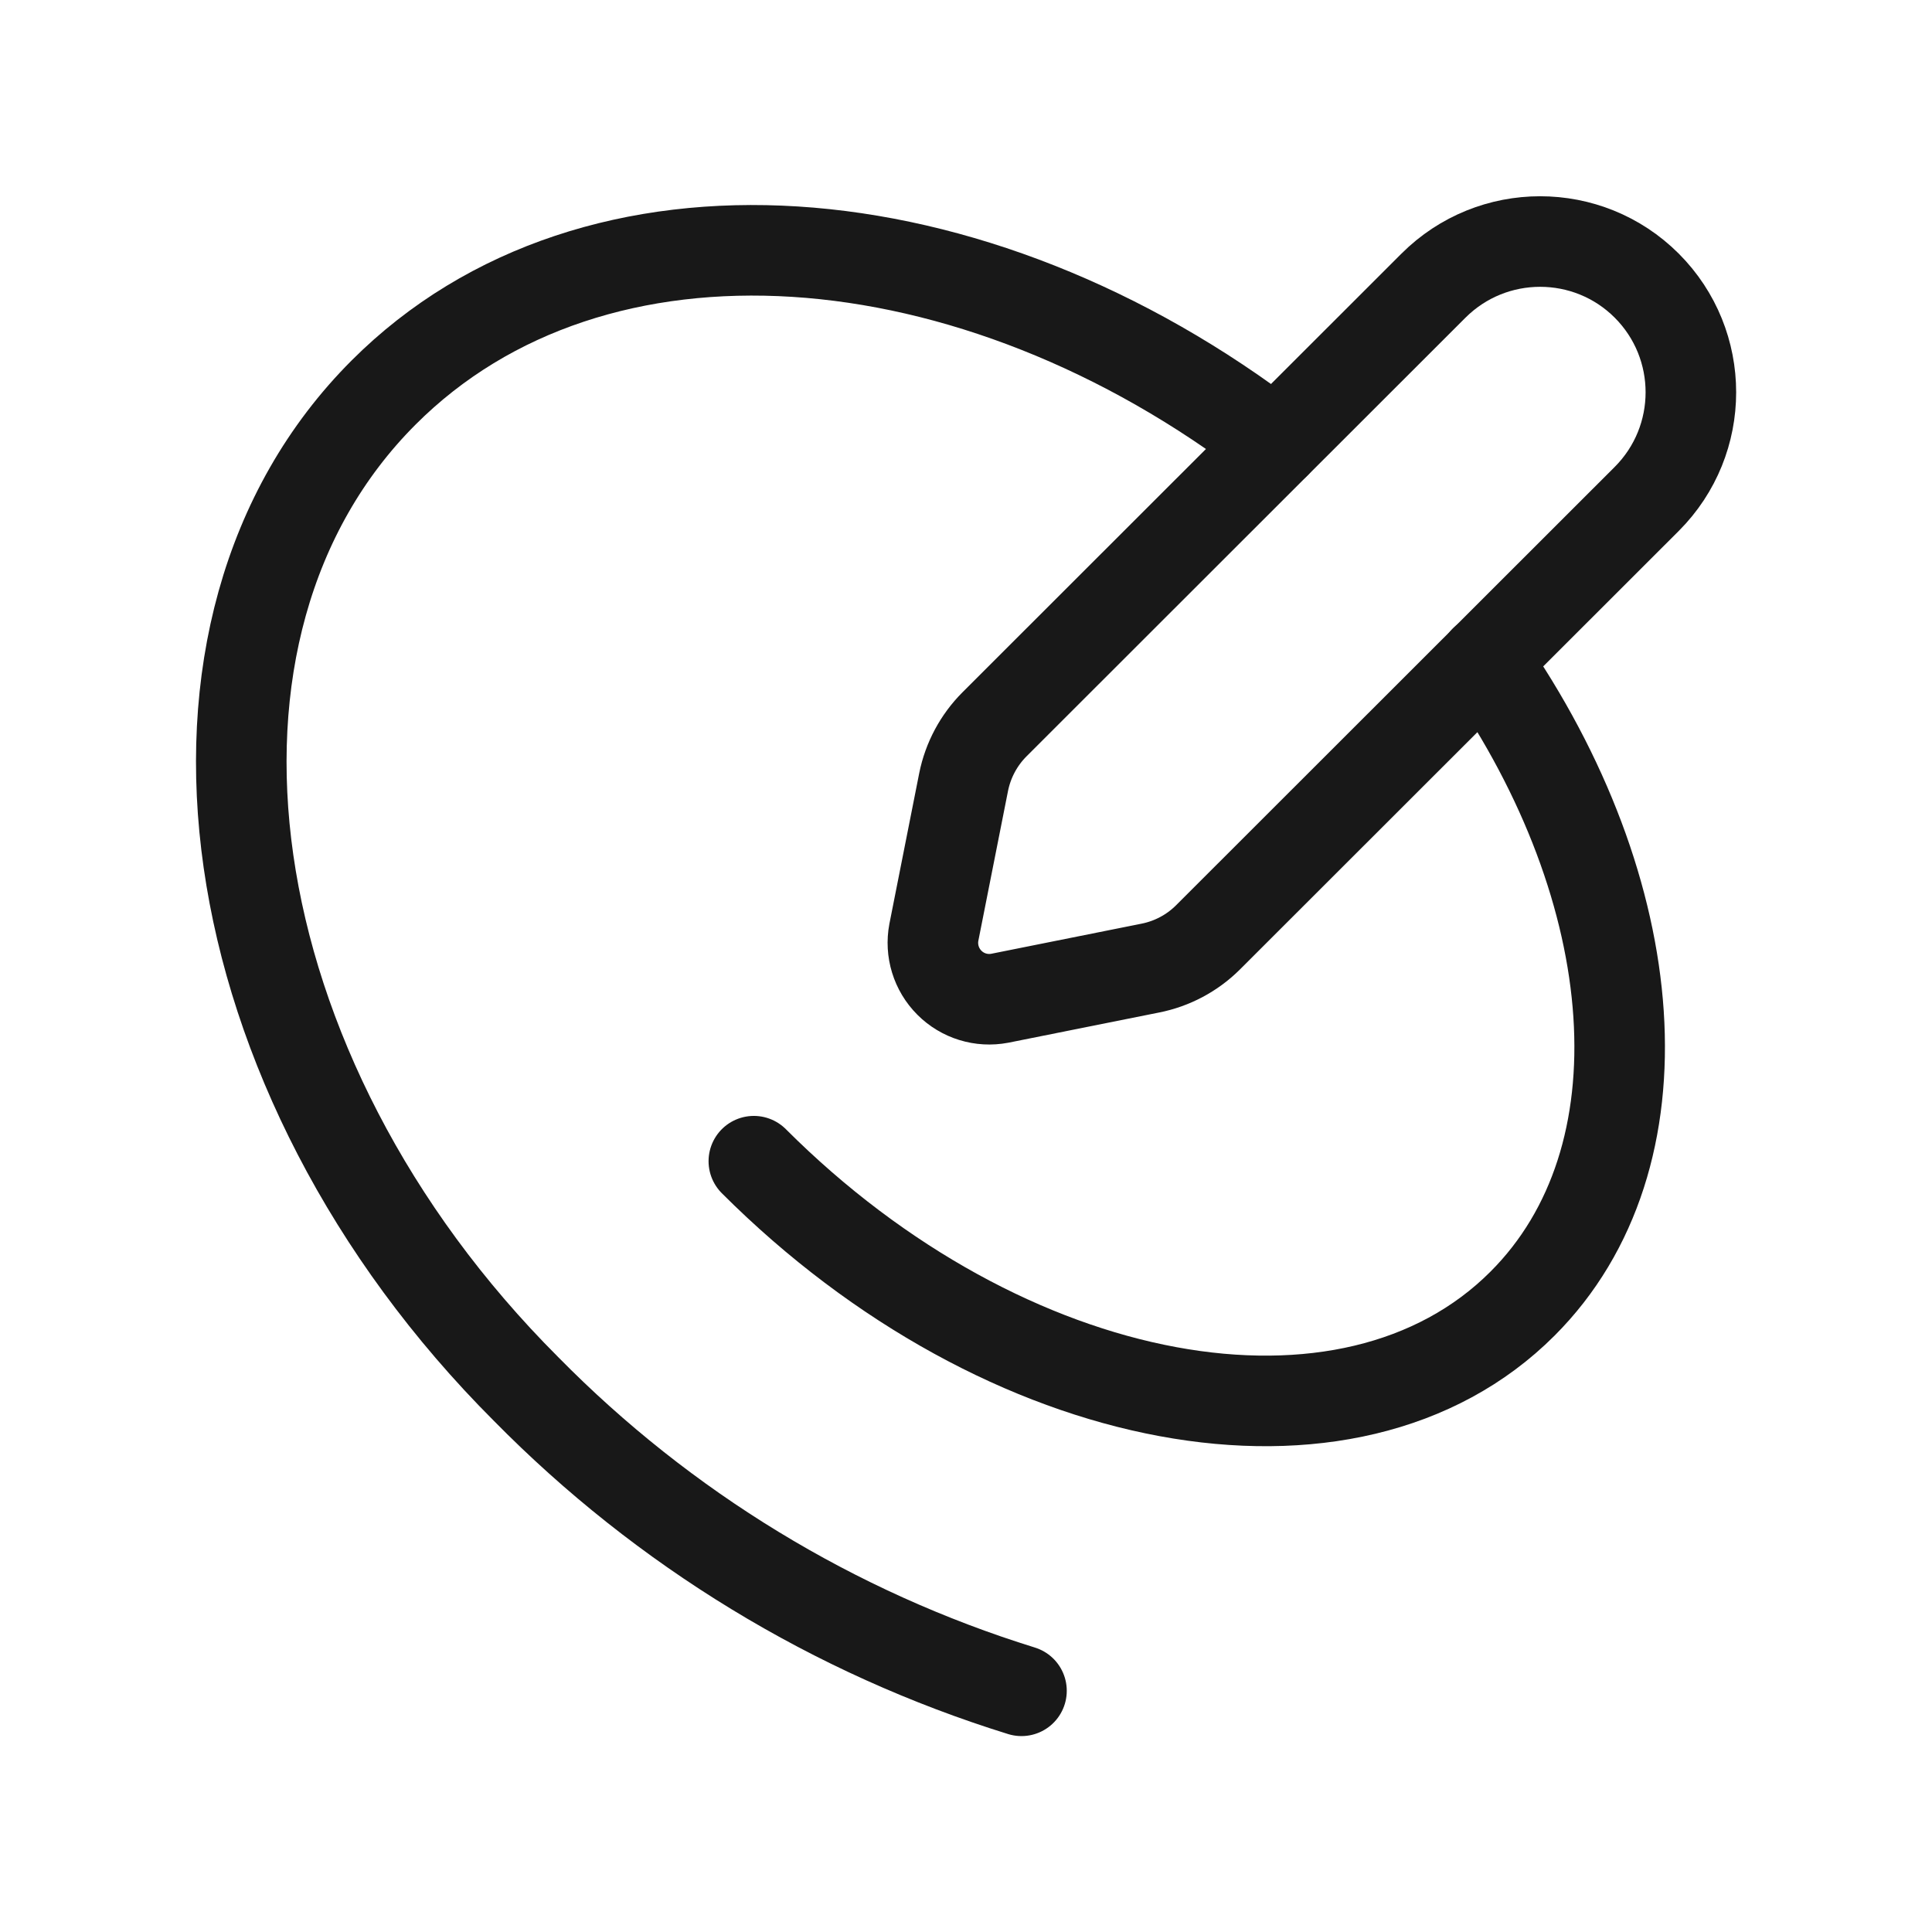 <svg xmlns="http://www.w3.org/2000/svg" fill="none" viewBox="0 0 32 32" height="32" width="32">
<path stroke-linejoin="round" stroke-linecap="round" stroke-width="1.5" stroke="#181818" d="M16.56 16.534L19.051 16.035C19.411 15.964 19.742 15.789 20.003 15.531L27.275 8.264C28.25 7.288 28.25 5.707 27.275 4.731V4.731C26.3 3.757 24.719 3.757 23.743 4.731L16.471 11.998C16.211 12.259 16.034 12.59 15.961 12.951L15.468 15.441C15.41 15.745 15.506 16.058 15.725 16.277C15.943 16.496 16.256 16.592 16.56 16.534Z" clip-rule="evenodd" fill-rule="evenodd"></path>
<path stroke-linejoin="round" stroke-linecap="round" stroke-width="1.5" stroke="#181818" d="M12.486 19.233C16.653 23.4 22.357 24.457 25.218 21.592C27.63 19.18 27.255 14.762 24.594 10.939"></path>
<path stroke-linejoin="round" stroke-linecap="round" stroke-width="1.5" stroke="#181818" d="M21.123 7.346C16.112 3.491 9.845 3.009 6.355 6.5C2.448 10.407 3.504 17.797 8.713 23.006C10.994 25.324 13.813 27.042 16.919 28.005"></path>
</svg>

